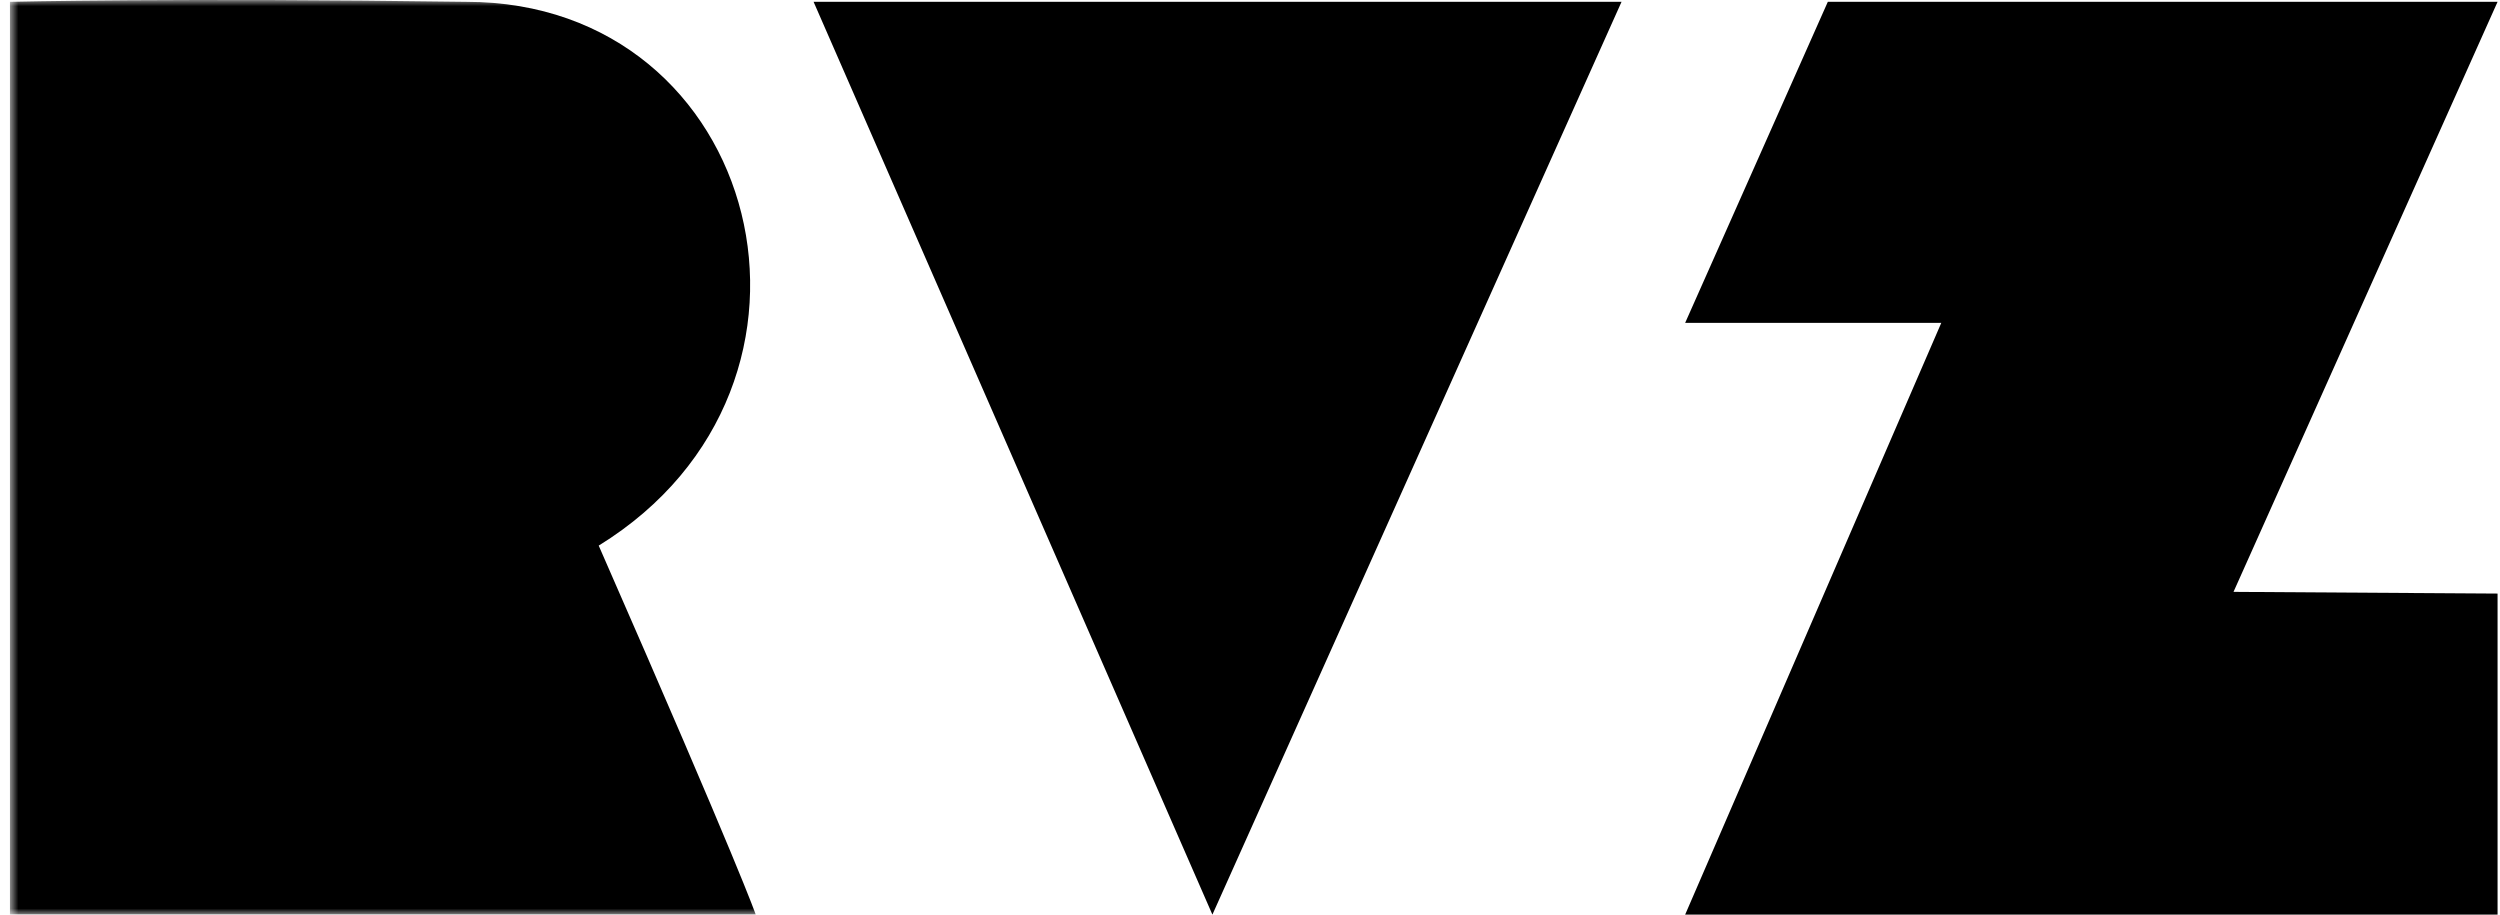 <svg xmlns="http://www.w3.org/2000/svg" width="205" height="75" fill="none"><g clip-path="url(#a)"><mask id="b" width="205" height="76" x="0" y="-1" maskUnits="userSpaceOnUse" style="mask-type:luminance"><path fill="#fff" d="M.8 0h204v75H.8V0Z"/></mask><g mask="url(#b)"><path fill="#000" d="M.8 75V.15s13.708-.338 37.44 0c24.245 0 32.28 31.384 10.854 44.59C60.794 71.431 61.97 75 61.97 75H.8Z"/></g><path fill="#000" d="M66.714.15 99.417 75 132.966.15H66.714ZM149.881.15l-11.699 26.327h21.003L138.182 75H204.8V48.673l-21.652-.14L204.8.15h-54.919Z"/></g><defs><clipPath id="a"><path fill="#fff" d="M.8 0h204v75H.8z"/></clipPath></defs></svg>